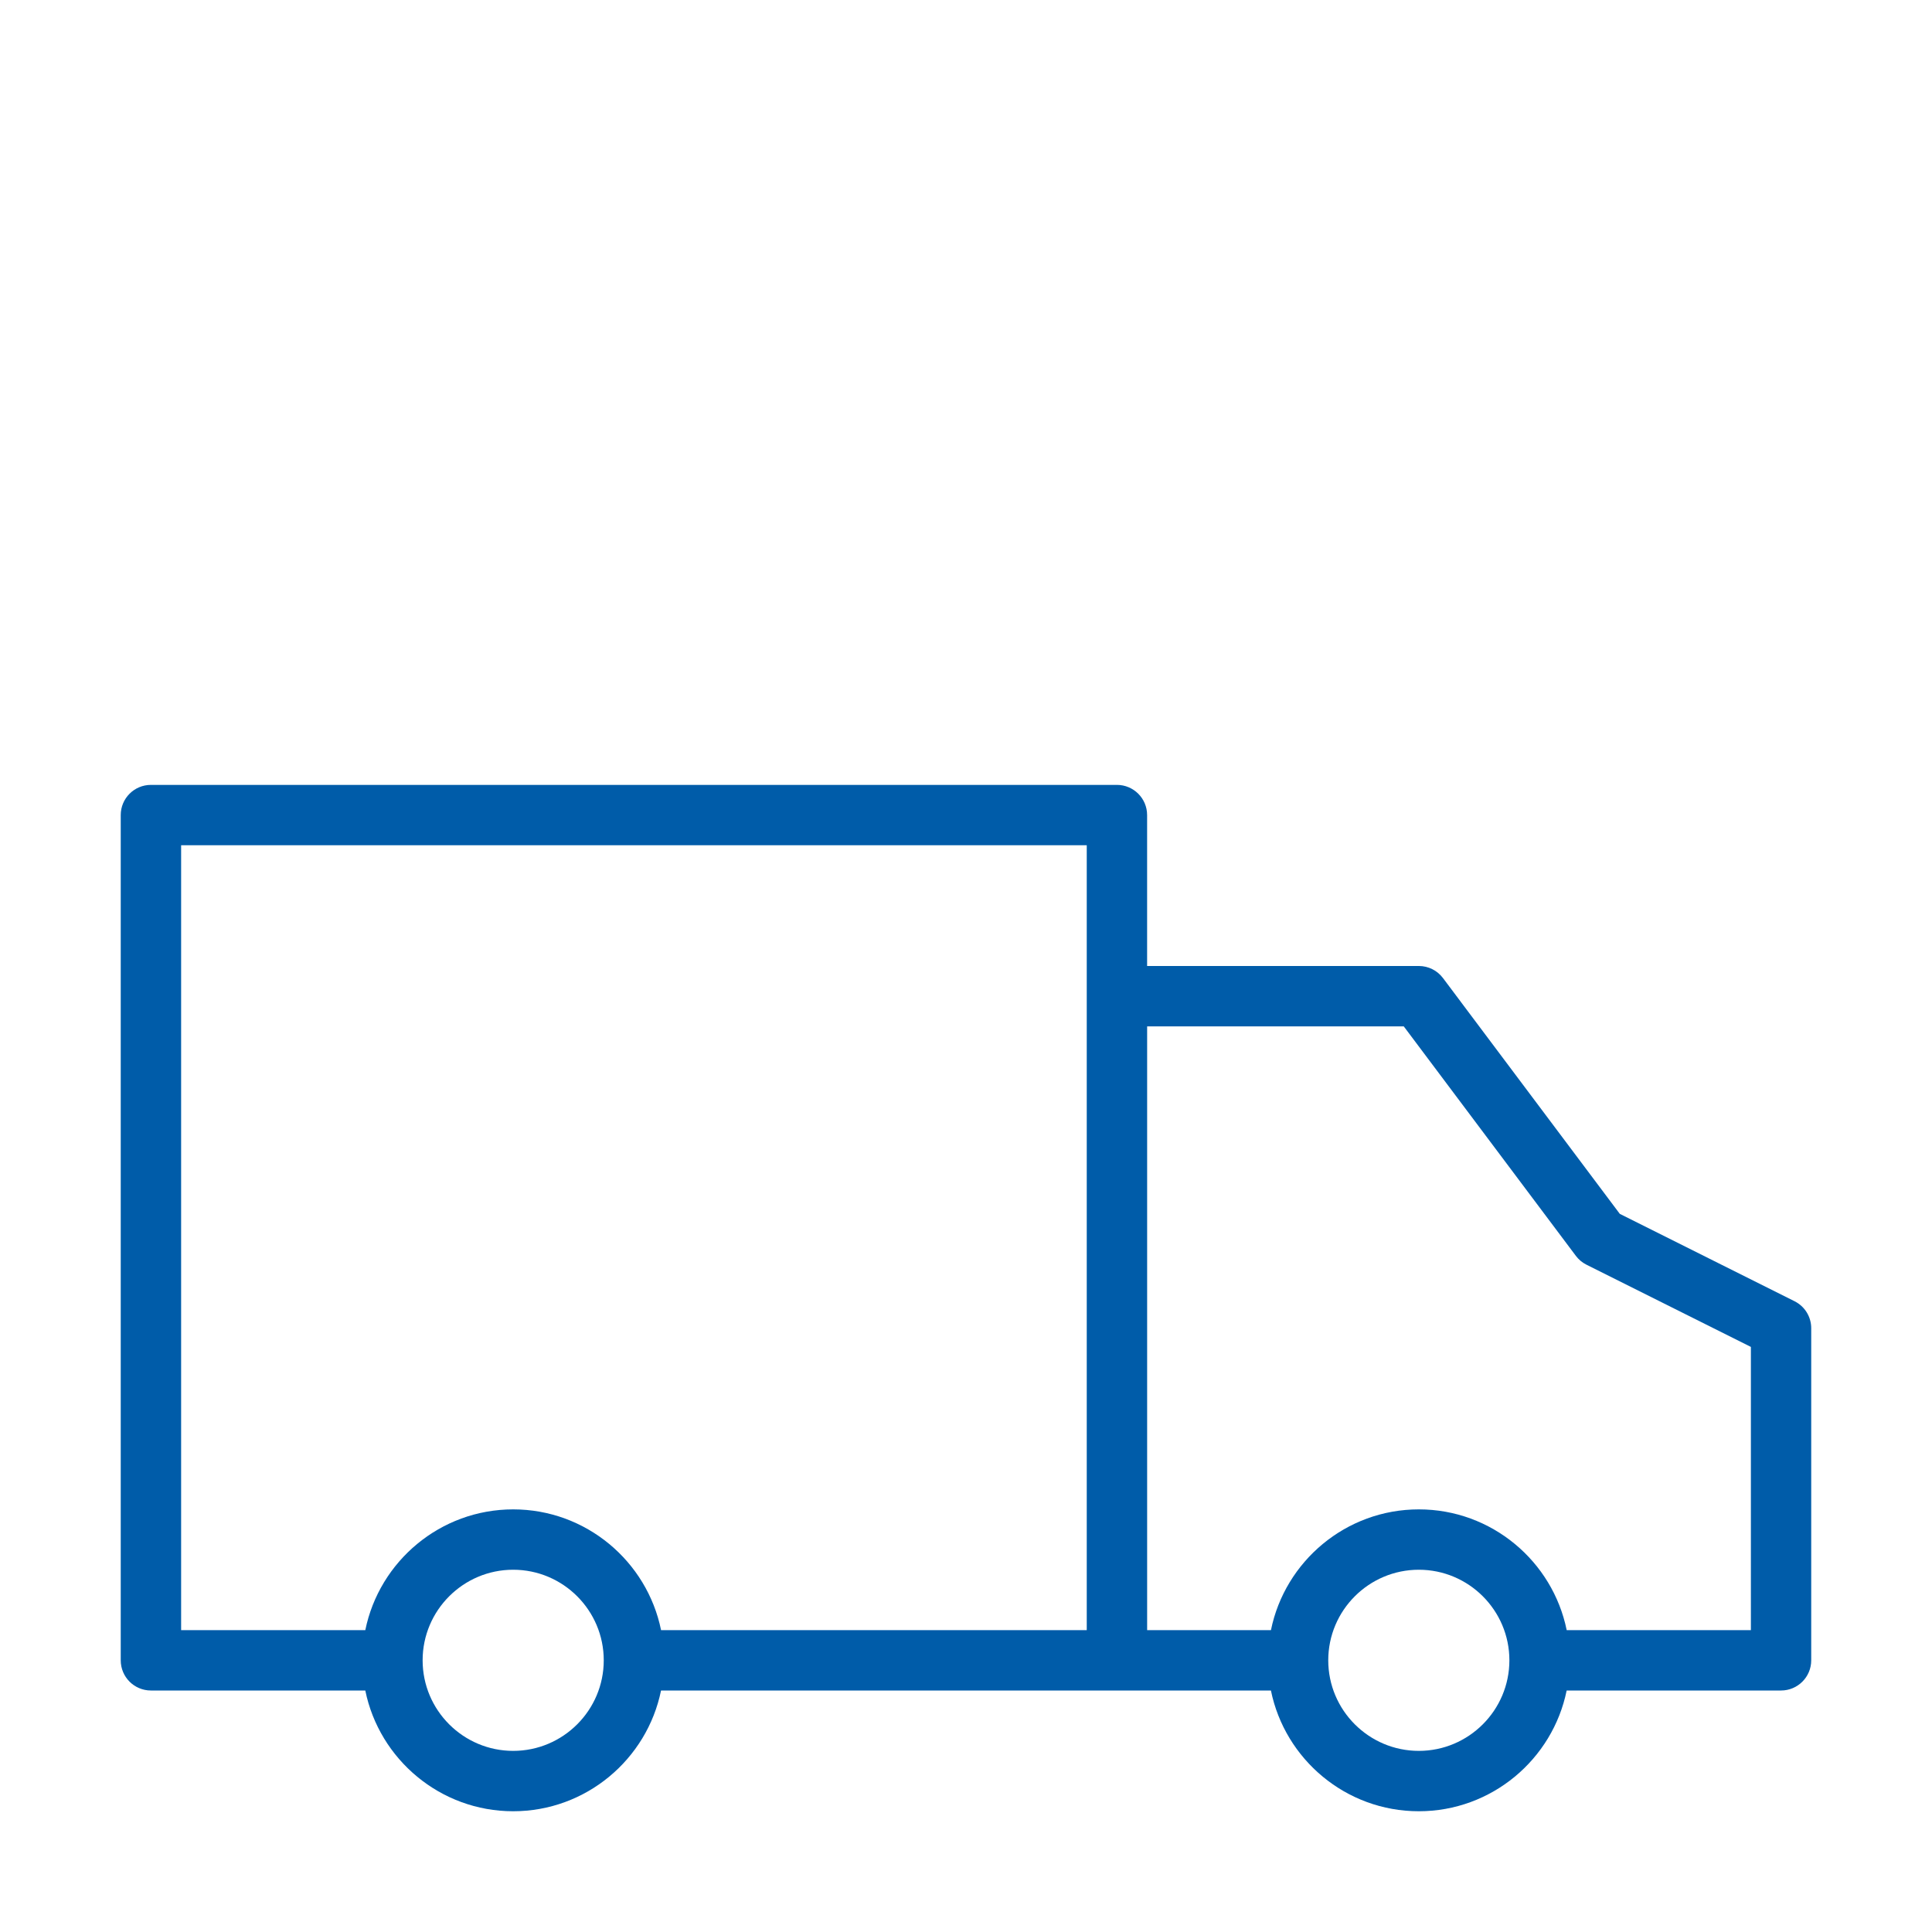 <?xml version="1.0" encoding="utf-8"?>
<!-- Generator: Adobe Illustrator 21.1.0, SVG Export Plug-In . SVG Version: 6.00 Build 0)  -->
<svg version="1.1" xmlns="http://www.w3.org/2000/svg" xmlns:xlink="http://www.w3.org/1999/xlink" x="0px" y="0px"
	 viewBox="0 0 140 140" enable-background="new 0 0 140 140" xml:space="preserve">
<g id="Layer_1" display="none">
	
		<circle display="inline" opacity="0.3" fill="none" stroke="#4255A1" stroke-width="2" stroke-miterlimit="10" cx="70" cy="70" r="59.063"/>
	
		<circle display="inline" opacity="0.3" fill="none" stroke="#4255A1" stroke-width="2" stroke-miterlimit="10" cx="70" cy="70" r="32.813"/>
	
		<rect x="19.687" y="10.937" transform="matrix(-1.836970e-16 1 -1 -1.836970e-16 140 -4.934579e-04)" display="inline" opacity="0.2" fill="none" stroke="#82BB28" stroke-width="2" stroke-miterlimit="10" width="100.626" height="118.125"/>
	
		<rect x="19.687" y="10.936" display="inline" opacity="0.2" fill="none" stroke="#82BB28" stroke-width="2" stroke-miterlimit="10" width="100.625" height="118.126"/>
	
		<line display="inline" opacity="0.6" fill="none" stroke="#D6D4D4" stroke-width="2" stroke-miterlimit="10" x1="0" y1="0" x2="140" y2="140"/>
	
		<line display="inline" opacity="0.6" fill="none" stroke="#D6D4D4" stroke-width="2" stroke-miterlimit="10" x1="140" y1="0" x2="0" y2="140"/>
	
		<rect x="15.312" y="15.312" transform="matrix(-1.836970e-16 1 -1 -1.836970e-16 139.999 -5.267913e-04)" display="inline" opacity="0.2" fill="none" stroke="#BC1468" stroke-width="2" stroke-miterlimit="10" width="109.376" height="109.375"/>
</g>
<g id="Layer_12">
	<path fill="#005CA9" d="M130.041,94.293l-12.664-6.332l-12.813-17.087c-0.412-0.55-1.062-0.875-1.75-0.875h-19.69V59.063
		c0-1.208-0.981-2.187-2.188-2.187h-70c-1.209,0-2.187,0.979-2.187,2.187v61.25c0,1.209,0.978,2.187,2.187,2.187h15.535
		c1.015,4.986,5.434,8.75,10.715,8.75c5.281,0,9.701-3.764,10.715-8.75h44.195c1.015,4.986,5.434,8.75,10.715,8.75
		c5.281,0,9.701-3.764,10.715-8.75h15.535c1.209,0,2.187-0.979,2.187-2.187V96.25C131.25,95.421,130.782,94.665,130.041,94.293z
		 M37.187,126.875c-3.619,0-6.562-2.944-6.562-6.563c0-3.619,2.944-6.563,6.562-6.563c3.619,0,6.563,2.944,6.563,6.563
		C43.75,123.931,40.806,126.875,37.187,126.875z M37.187,109.375c-5.281,0-9.701,3.764-10.715,8.75H13.125V61.25H78.75v10.937
		v45.938H47.903C46.888,113.139,42.468,109.375,37.187,109.375z M102.813,126.875c-3.619,0-6.563-2.944-6.563-6.563
		c0-3.619,2.944-6.563,6.563-6.563c3.619,0,6.563,2.944,6.563,6.563C109.375,123.931,106.431,126.875,102.813,126.875z
		 M126.875,118.125h-13.347c-1.015-4.986-5.434-8.75-10.715-8.75c-5.281,0-9.701,3.764-10.715,8.75h-8.972v-43.75h18.596
		l12.467,16.624c0.203,0.273,0.468,0.494,0.771,0.645l11.916,5.958V118.125z"/>
</g>
</svg>
